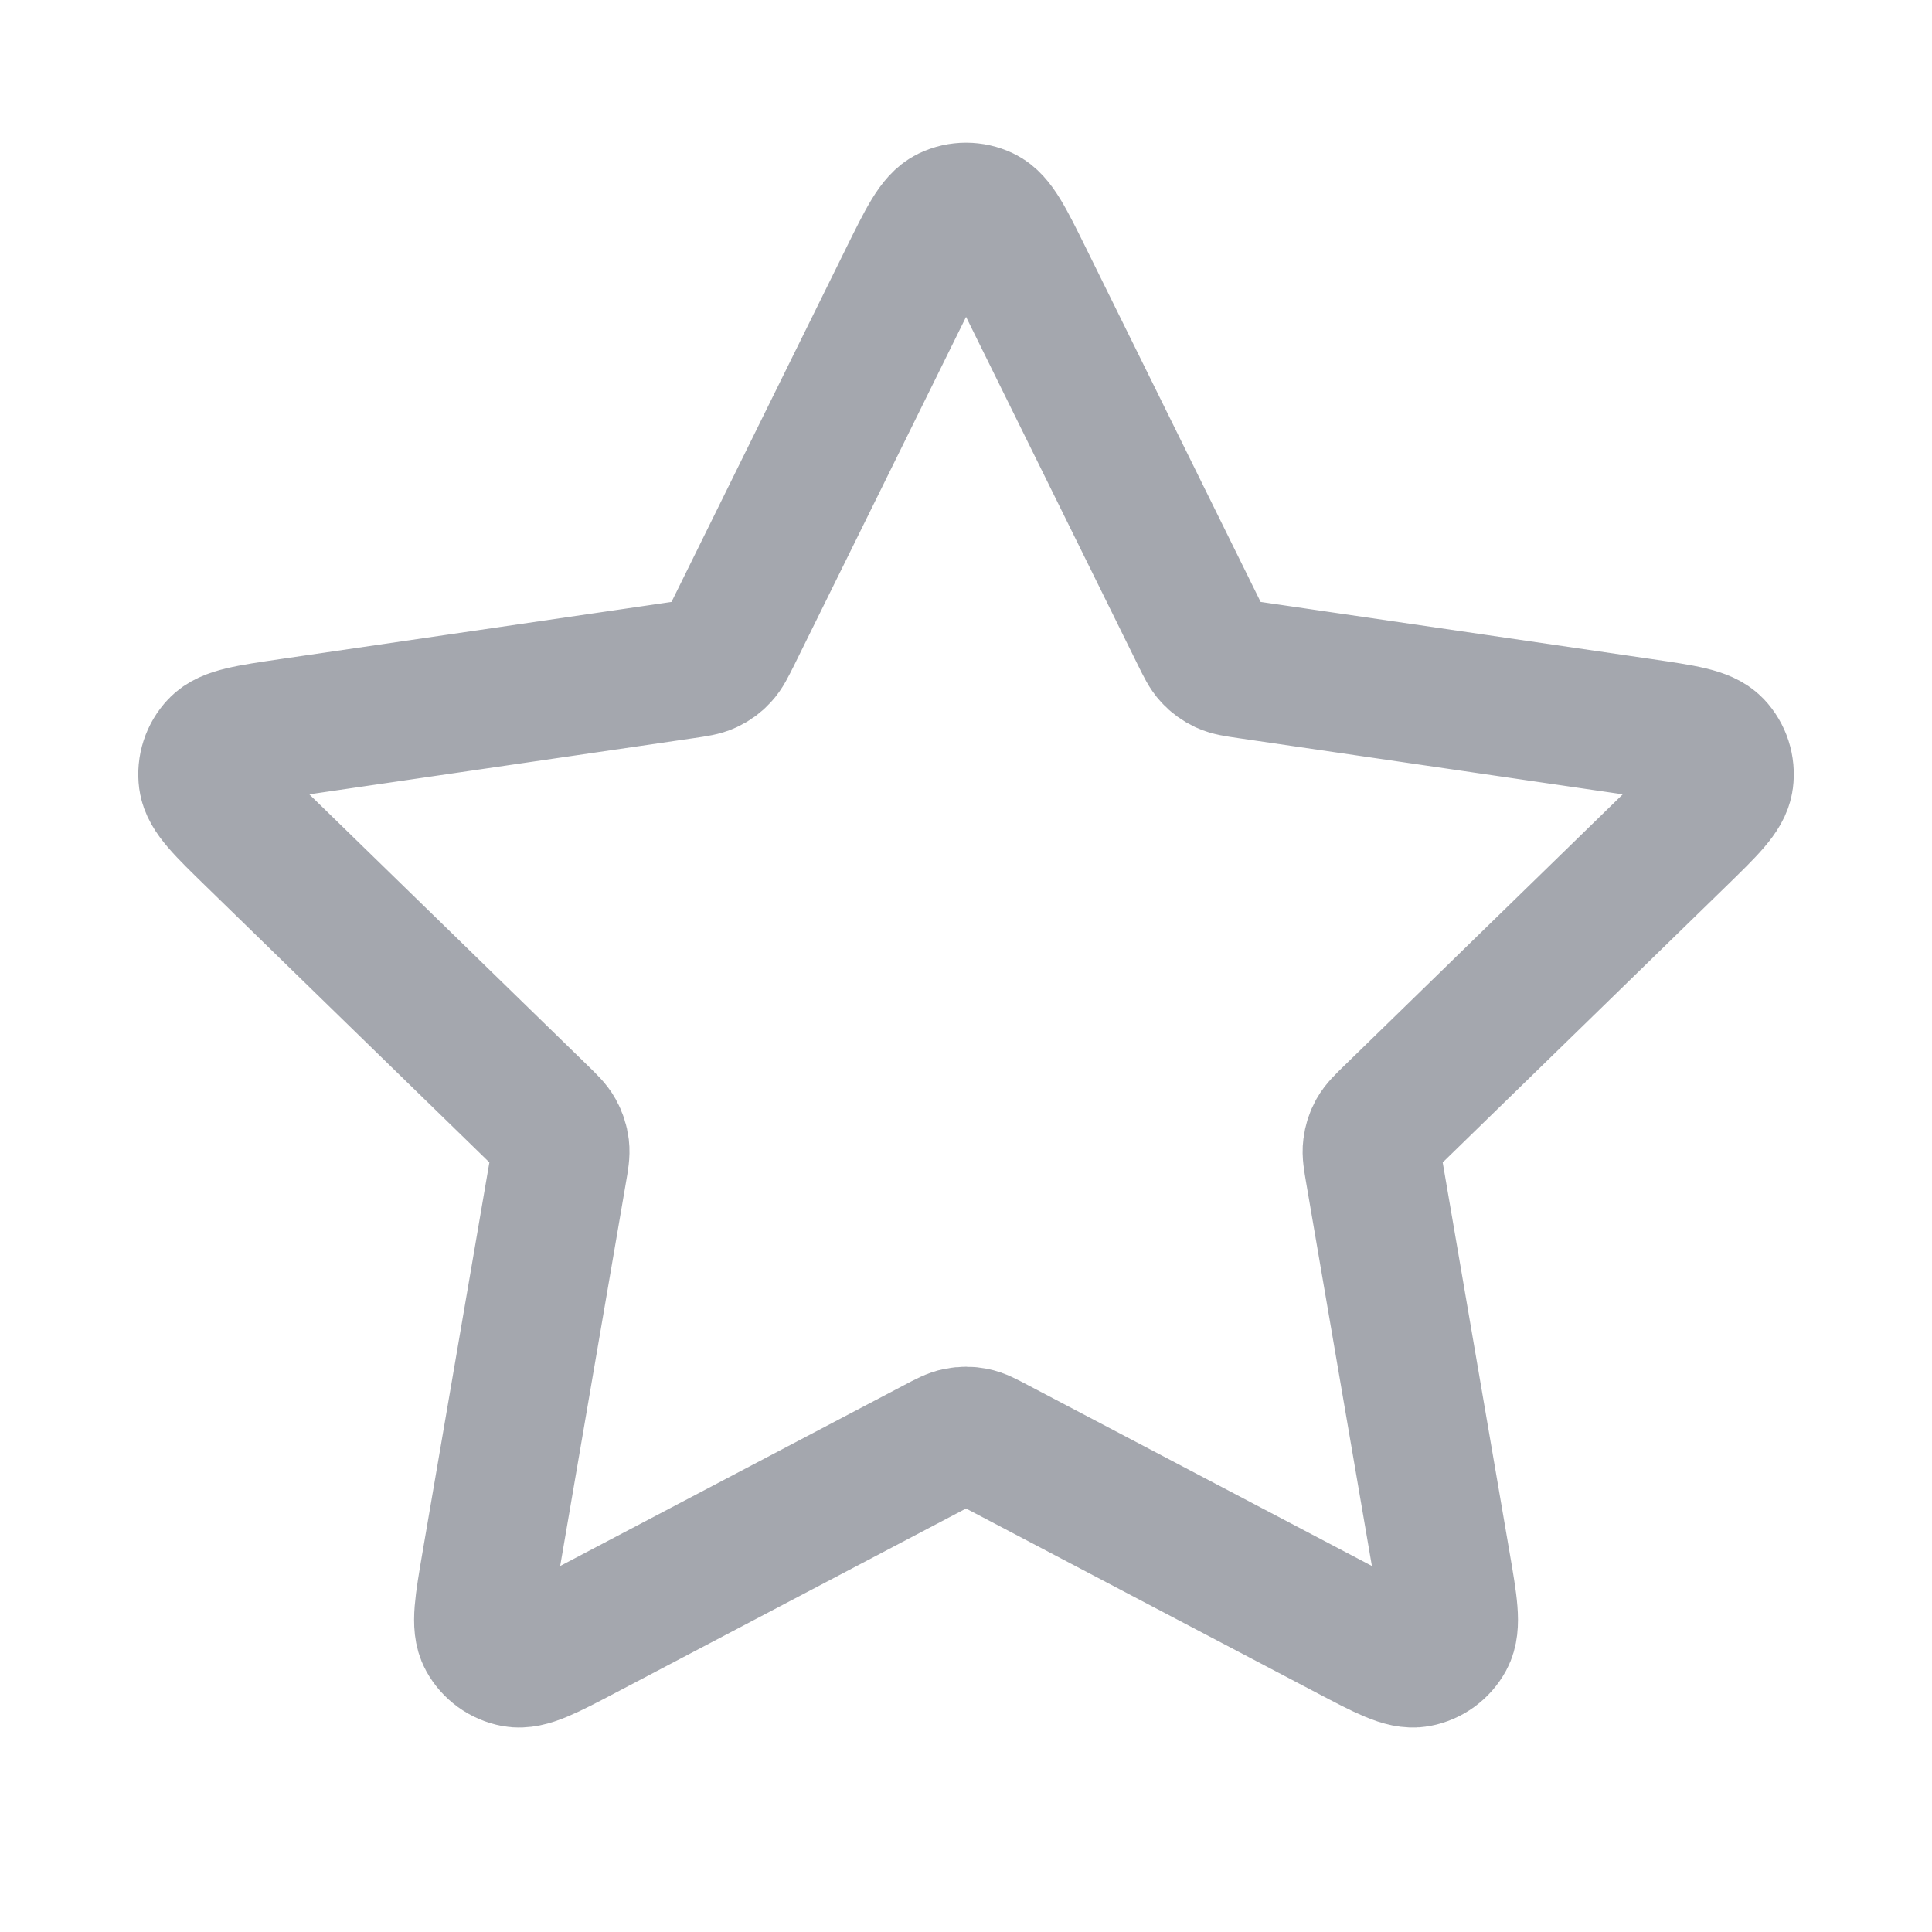<svg width="28" height="28" viewBox="0 0 28 28" fill="none" xmlns="http://www.w3.org/2000/svg">
<path d="M13.164 4.029C13.433 3.485 13.567 3.212 13.75 3.125C13.908 3.049 14.093 3.049 14.252 3.125C14.434 3.212 14.569 3.485 14.838 4.029L17.389 9.198C17.468 9.358 17.508 9.439 17.566 9.501C17.617 9.557 17.679 9.601 17.747 9.633C17.825 9.669 17.913 9.682 18.091 9.708L23.797 10.542C24.398 10.63 24.698 10.674 24.838 10.821C24.959 10.948 25.015 11.124 24.992 11.298C24.966 11.499 24.748 11.71 24.313 12.134L20.186 16.155C20.057 16.28 19.993 16.343 19.951 16.417C19.914 16.483 19.891 16.556 19.882 16.631C19.871 16.715 19.887 16.804 19.917 16.981L20.891 22.66C20.994 23.259 21.045 23.558 20.948 23.736C20.864 23.89 20.715 23.999 20.542 24.031C20.343 24.068 20.075 23.926 19.537 23.643L14.435 20.961C14.276 20.877 14.197 20.835 14.113 20.819C14.039 20.804 13.963 20.804 13.888 20.819C13.805 20.835 13.725 20.877 13.566 20.961L8.465 23.643C7.927 23.926 7.658 24.068 7.459 24.031C7.286 23.999 7.137 23.89 7.053 23.736C6.956 23.558 7.008 23.259 7.11 22.66L8.084 16.981C8.115 16.804 8.13 16.715 8.12 16.631C8.111 16.556 8.087 16.483 8.05 16.417C8.009 16.343 7.944 16.28 7.816 16.155L3.688 12.134C3.253 11.71 3.035 11.499 3.009 11.298C2.986 11.124 3.043 10.948 3.164 10.821C3.303 10.674 3.603 10.63 4.204 10.542L9.911 9.708C10.088 9.682 10.177 9.669 10.254 9.633C10.323 9.601 10.384 9.557 10.435 9.501C10.493 9.439 10.533 9.358 10.613 9.198L13.164 4.029Z" stroke="#A4A7AE" stroke-width="2" stroke-linecap="round" stroke-linejoin="round"/>
</svg>
